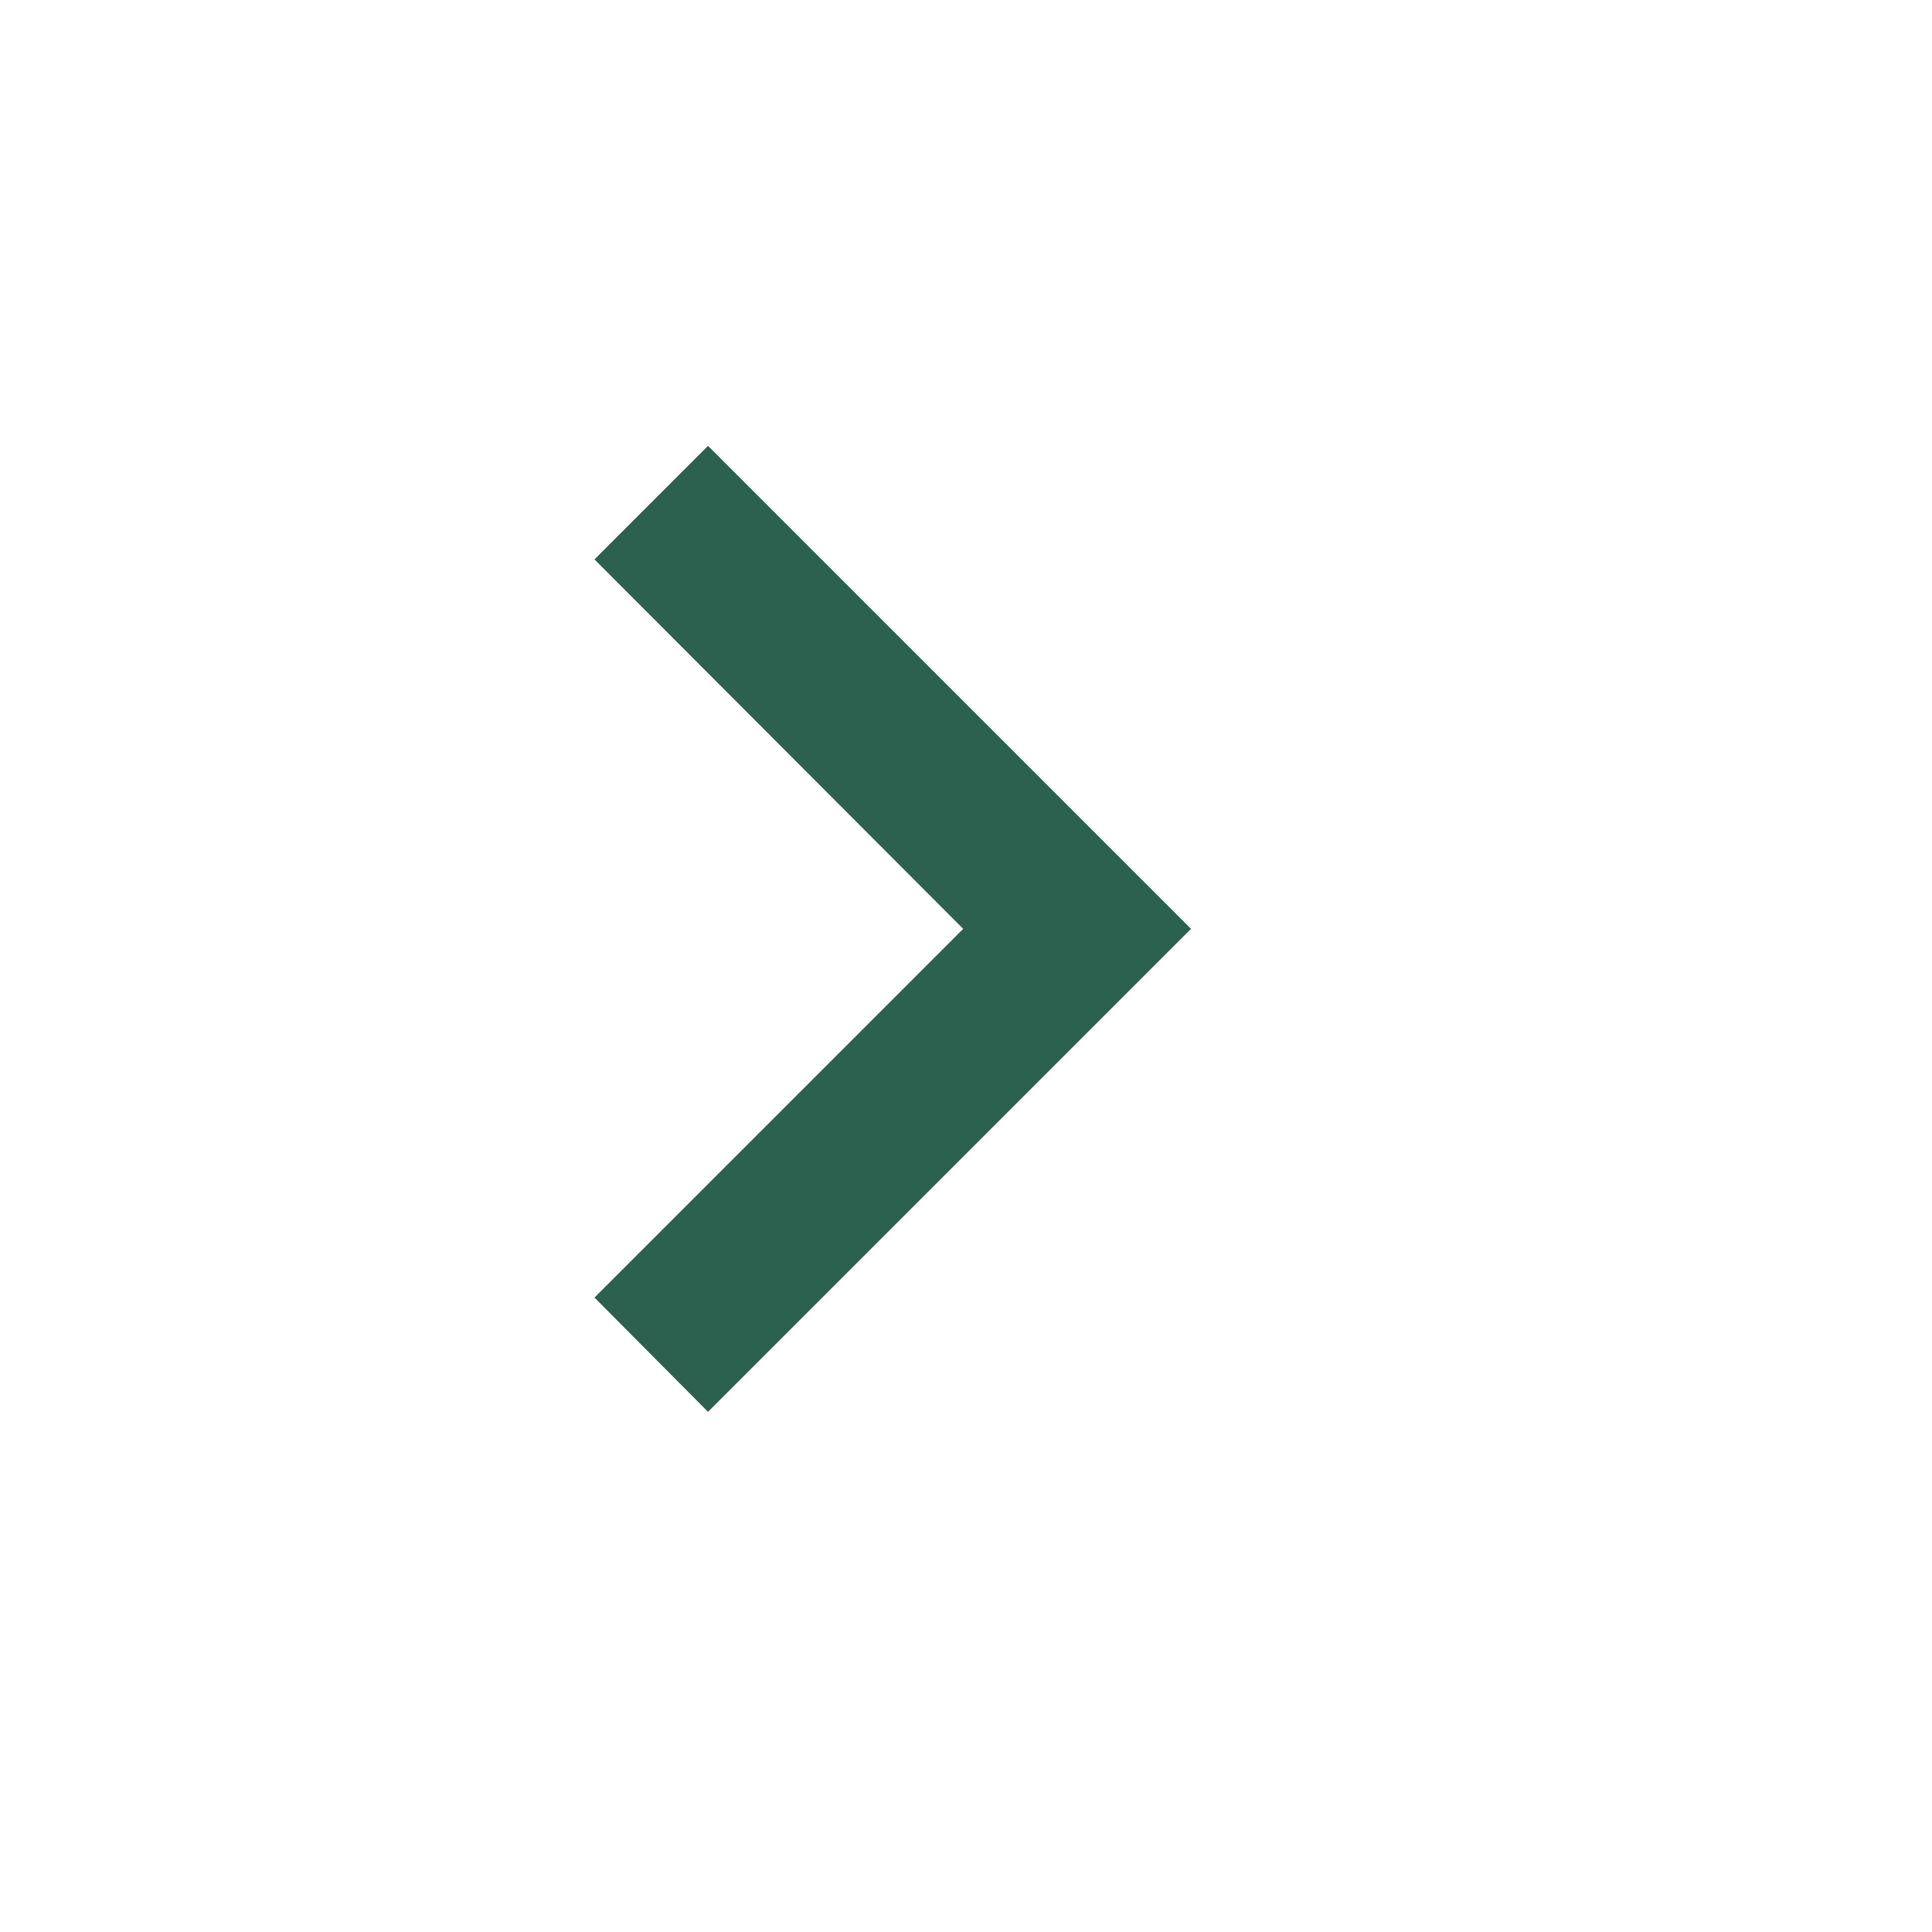 <?xml version="1.0" encoding="UTF-8"?> <svg xmlns="http://www.w3.org/2000/svg" width="13" height="13" viewBox="0 0 13 13" fill="none"> <path d="M4 8.731L6.481 6.25L4 3.764L4.764 3L8.014 6.25L4.764 9.5L4 8.731Z" fill="#2C6150"></path> </svg> 
